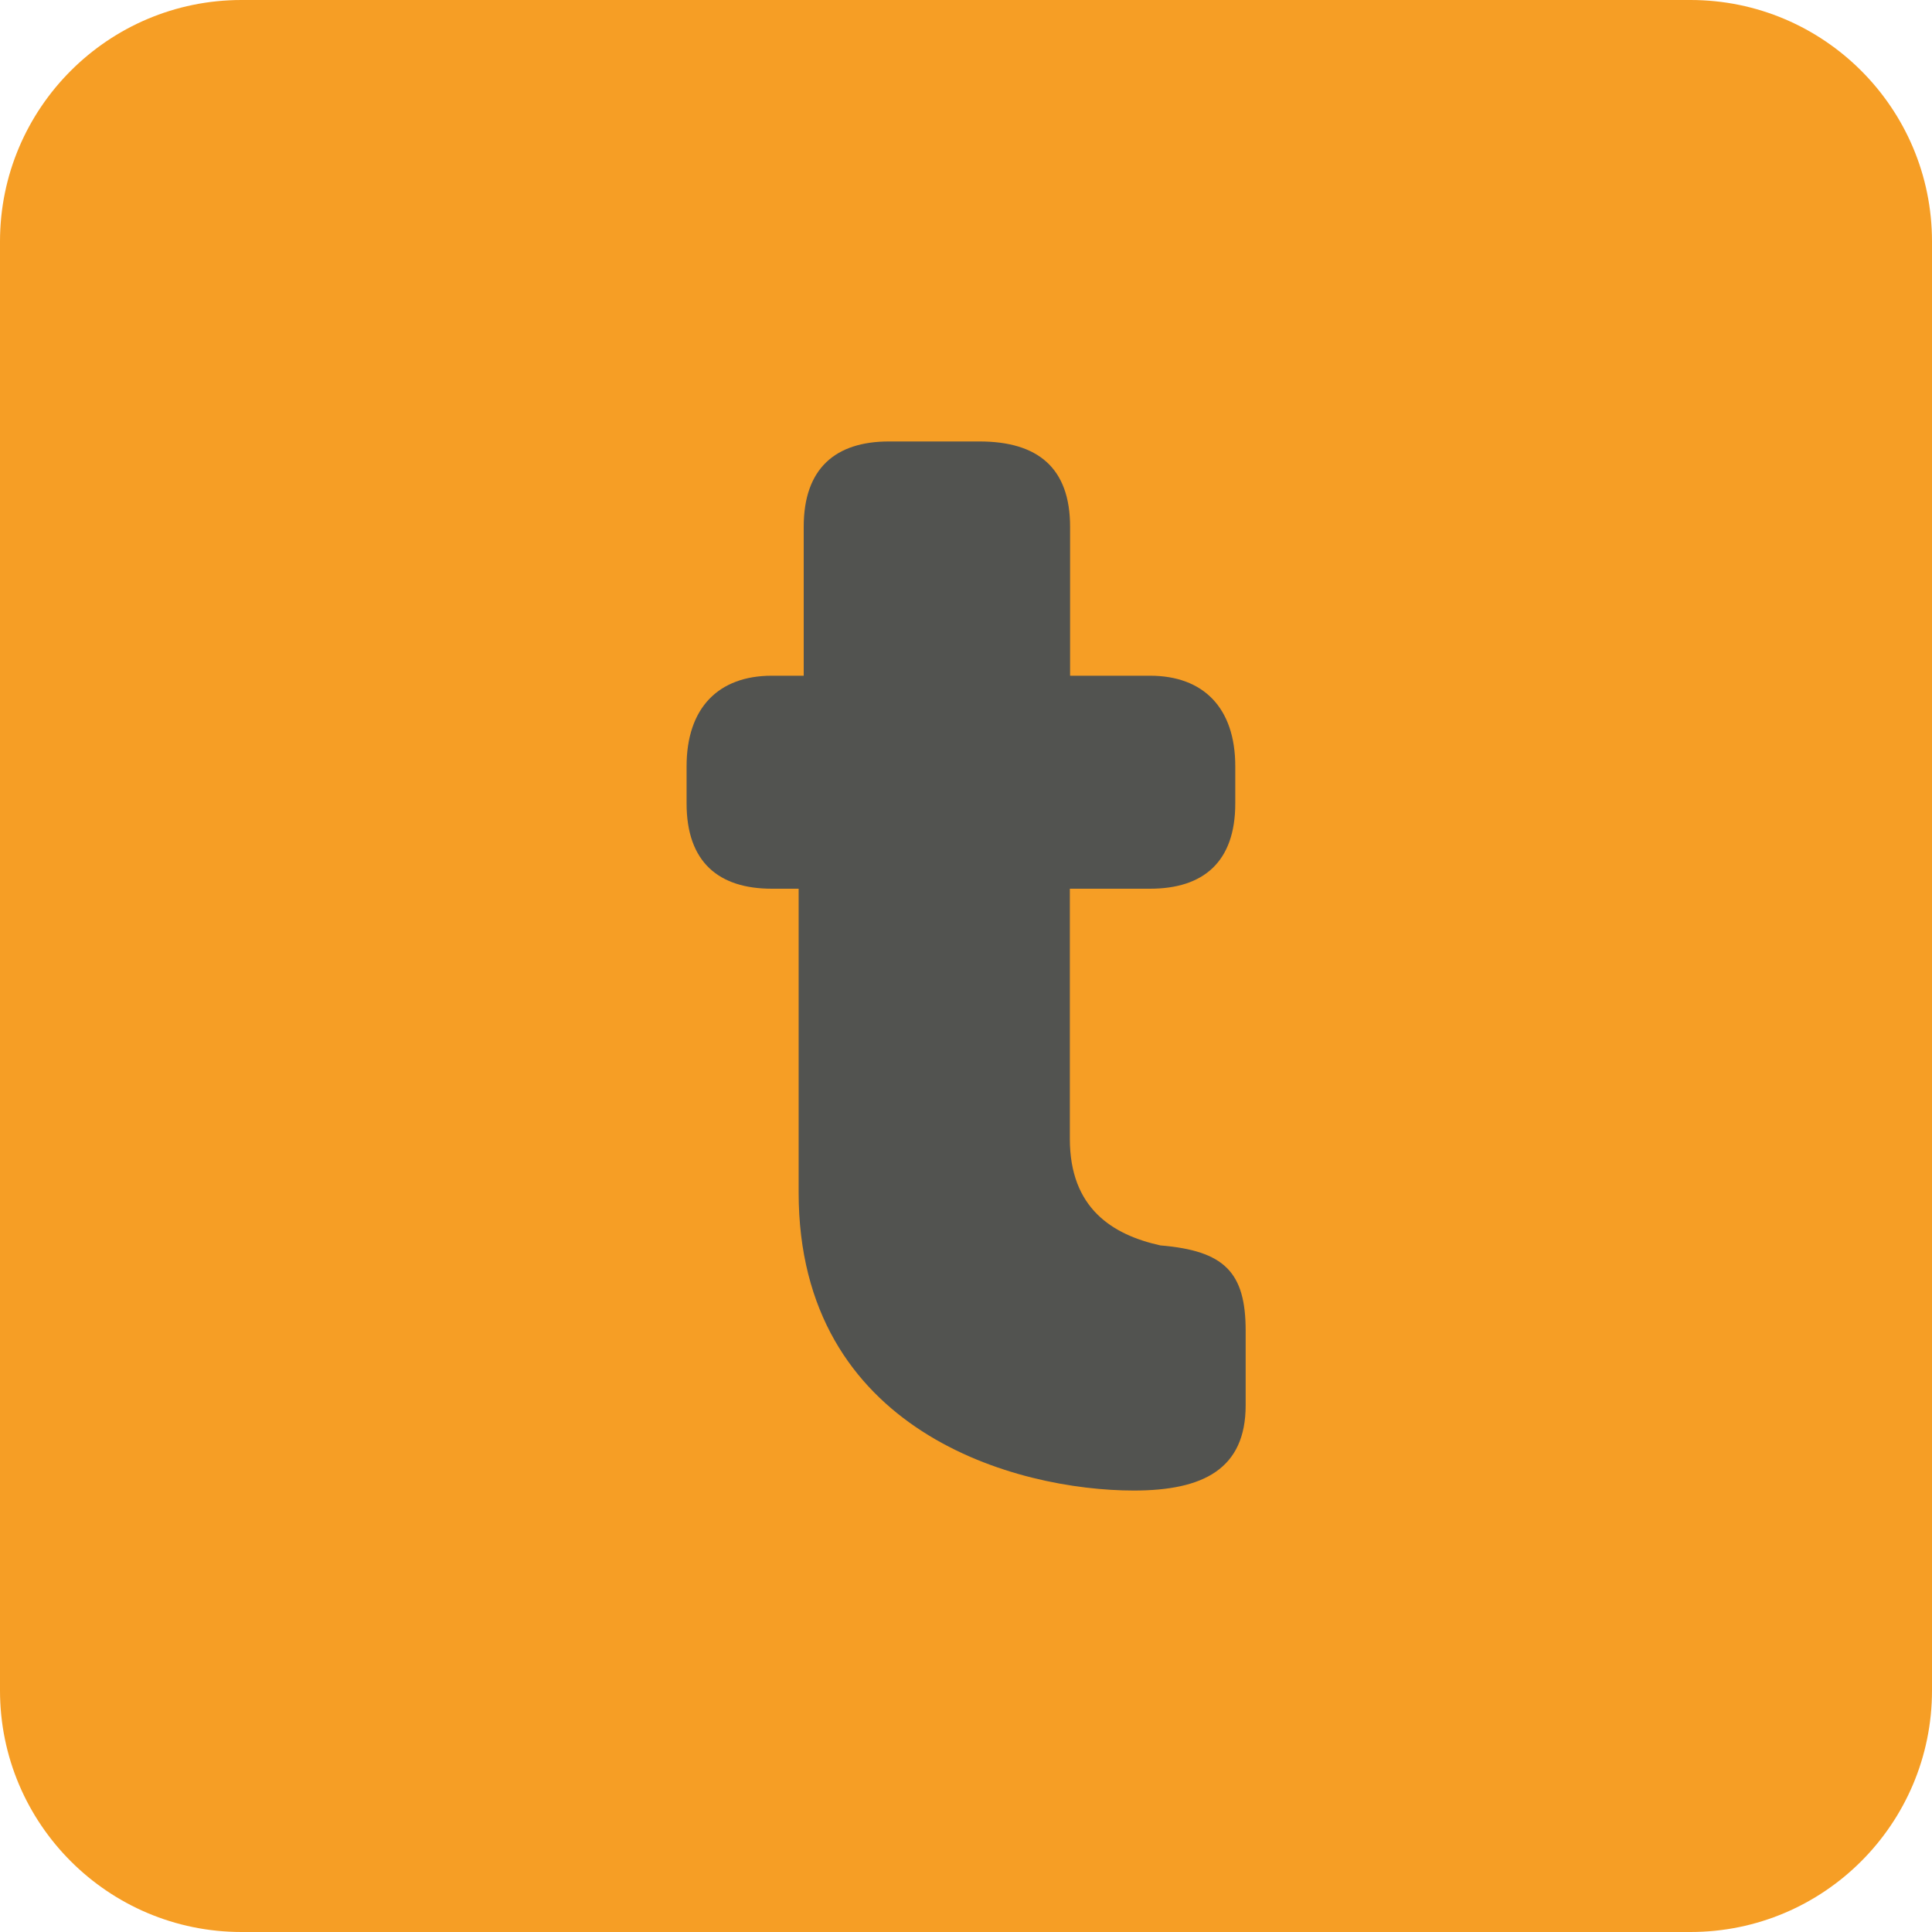 <?xml version="1.0" encoding="utf-8"?>
<!-- Generator: Adobe Illustrator 25.4.1, SVG Export Plug-In . SVG Version: 6.00 Build 0)  -->
<svg version="1.1" id="Layer_1" xmlns="http://www.w3.org/2000/svg" xmlns:xlink="http://www.w3.org/1999/xlink" x="0px" y="0px"
	 viewBox="0 0 80 80" style="enable-background:new 0 0 80 80;" xml:space="preserve">
<style type="text/css">
	.st0{fill:#F69E25;}
	.st1{fill:#525350;}
</style>
<path class="st0" d="M70,80H10C4.48,80,0,75.52,0,70V10C0,4.48,4.48,0,10,0h60c5.52,0,10,4.48,10,10v60C80,75.52,75.52,80,70,80z"/>
<path class="st1" d="M33.06,36.8h-1.1c-2.2,0-3.53-1.1-3.53-3.53v-1.54c0-2.42,1.32-3.75,3.53-3.75h1.32v-6.17
	c0-2.42,1.32-3.53,3.53-3.53h3.75c2.42,0,3.75,1.1,3.75,3.53v6.17h3.31c2.2,0,3.53,1.32,3.53,3.75v1.54c0,2.42-1.32,3.53-3.53,3.53
	H44.3v10.36c0,2.87,1.76,3.97,3.75,4.41c2.64,0.22,3.53,1.1,3.53,3.53v3.09c0,2.64-1.76,3.53-4.63,3.53
	c-4.85,0-13.88-2.42-13.88-12.34V36.8"/>
</svg>
